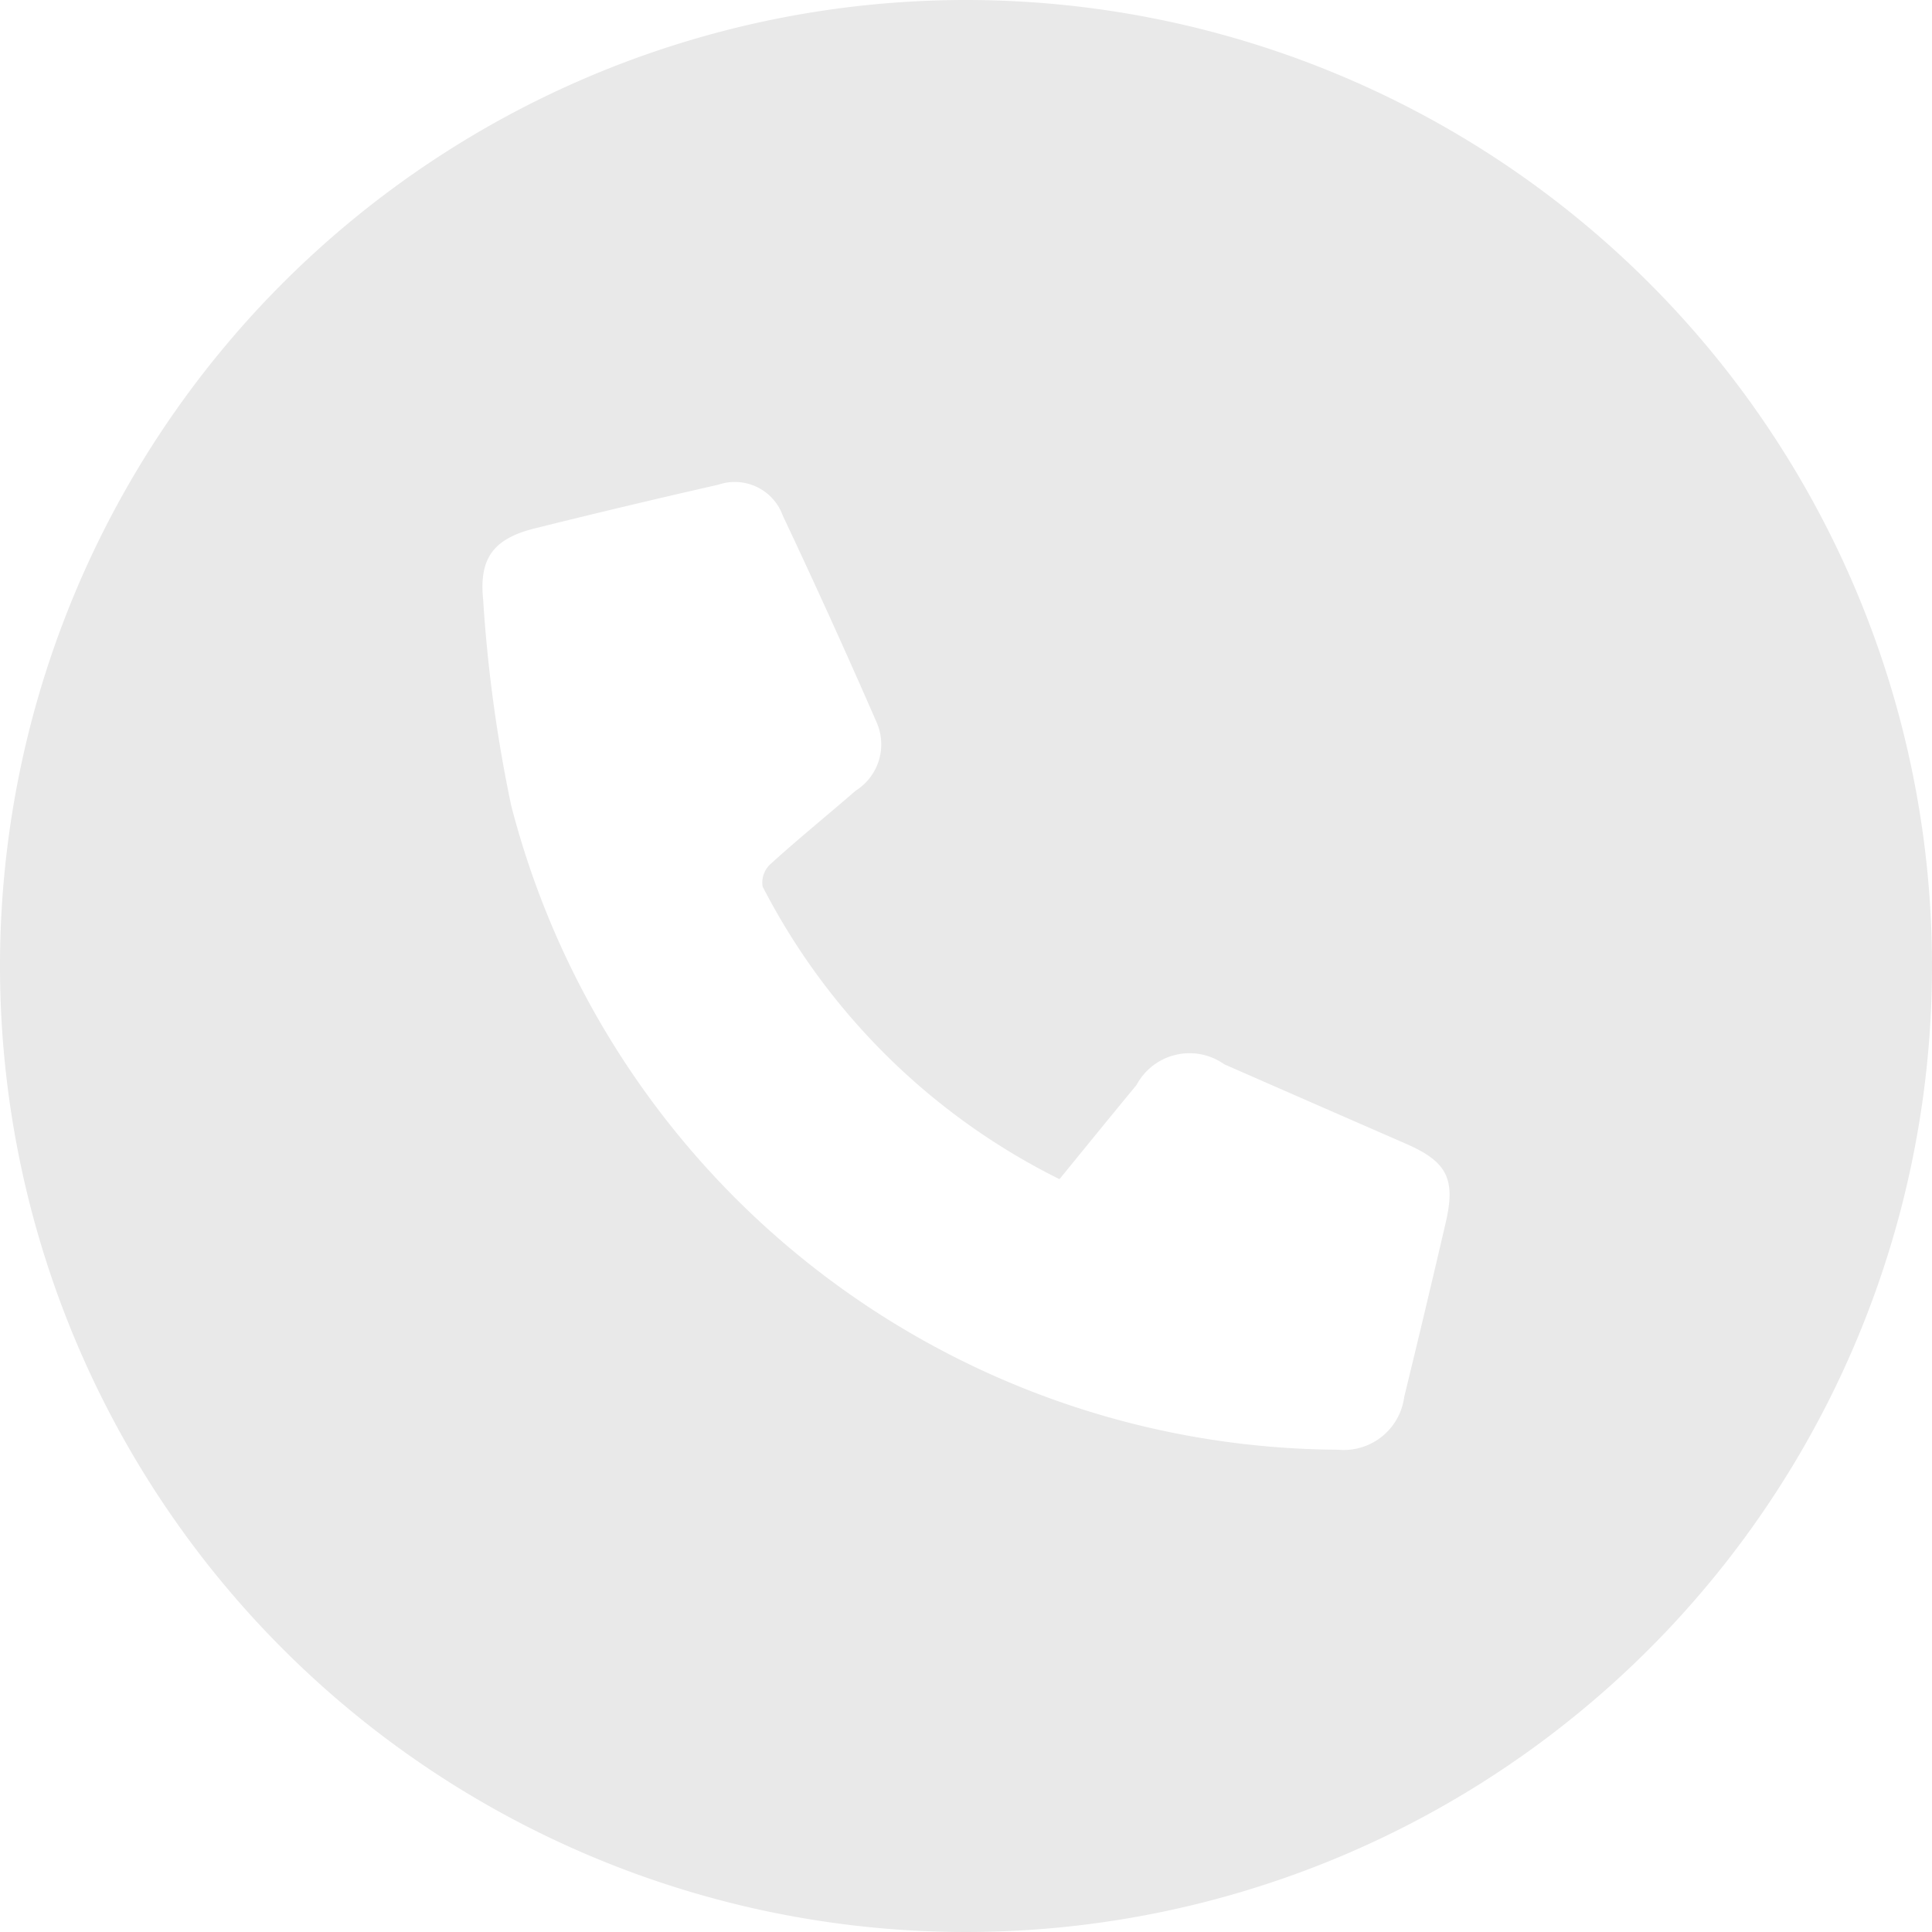 <?xml version="1.0"?>
<svg xmlns="http://www.w3.org/2000/svg" xmlns:xlink="http://www.w3.org/1999/xlink" width="60" height="60" viewBox="0 0 60 60"><defs><clipPath id="b"><rect width="60" height="60"/></clipPath></defs><g id="a" clip-path="url(#b)"><path d="M1315.753,2245.784a30,30,0,1,0,30,30A30,30,0,0,0,1315.753,2245.784Zm14.894,37.986q-.627,2.7-1.284,5.394a1.894,1.894,0,0,1-2.058,1.642,26.664,26.664,0,0,1-25.678-20.012,44.906,44.906,0,0,1-.871-6.408c-.129-1.3.359-1.882,1.608-2.193q2.843-.708,5.7-1.357a1.585,1.585,0,0,1,2,.962q1.5,3.178,2.905,6.4a1.7,1.7,0,0,1-.644,2.143c-.885.769-1.8,1.508-2.668,2.3a.78.78,0,0,0-.22.677,20.727,20.727,0,0,0,9.219,9.086c.811-.993,1.6-1.966,2.393-2.925a1.866,1.866,0,0,1,2.726-.642q2.828,1.24,5.654,2.473C1330.7,2281.868,1330.967,2282.4,1330.647,2283.77Z" transform="translate(-1285.753 -2245.784)" fill="#e9e9e9"/></g></svg>
